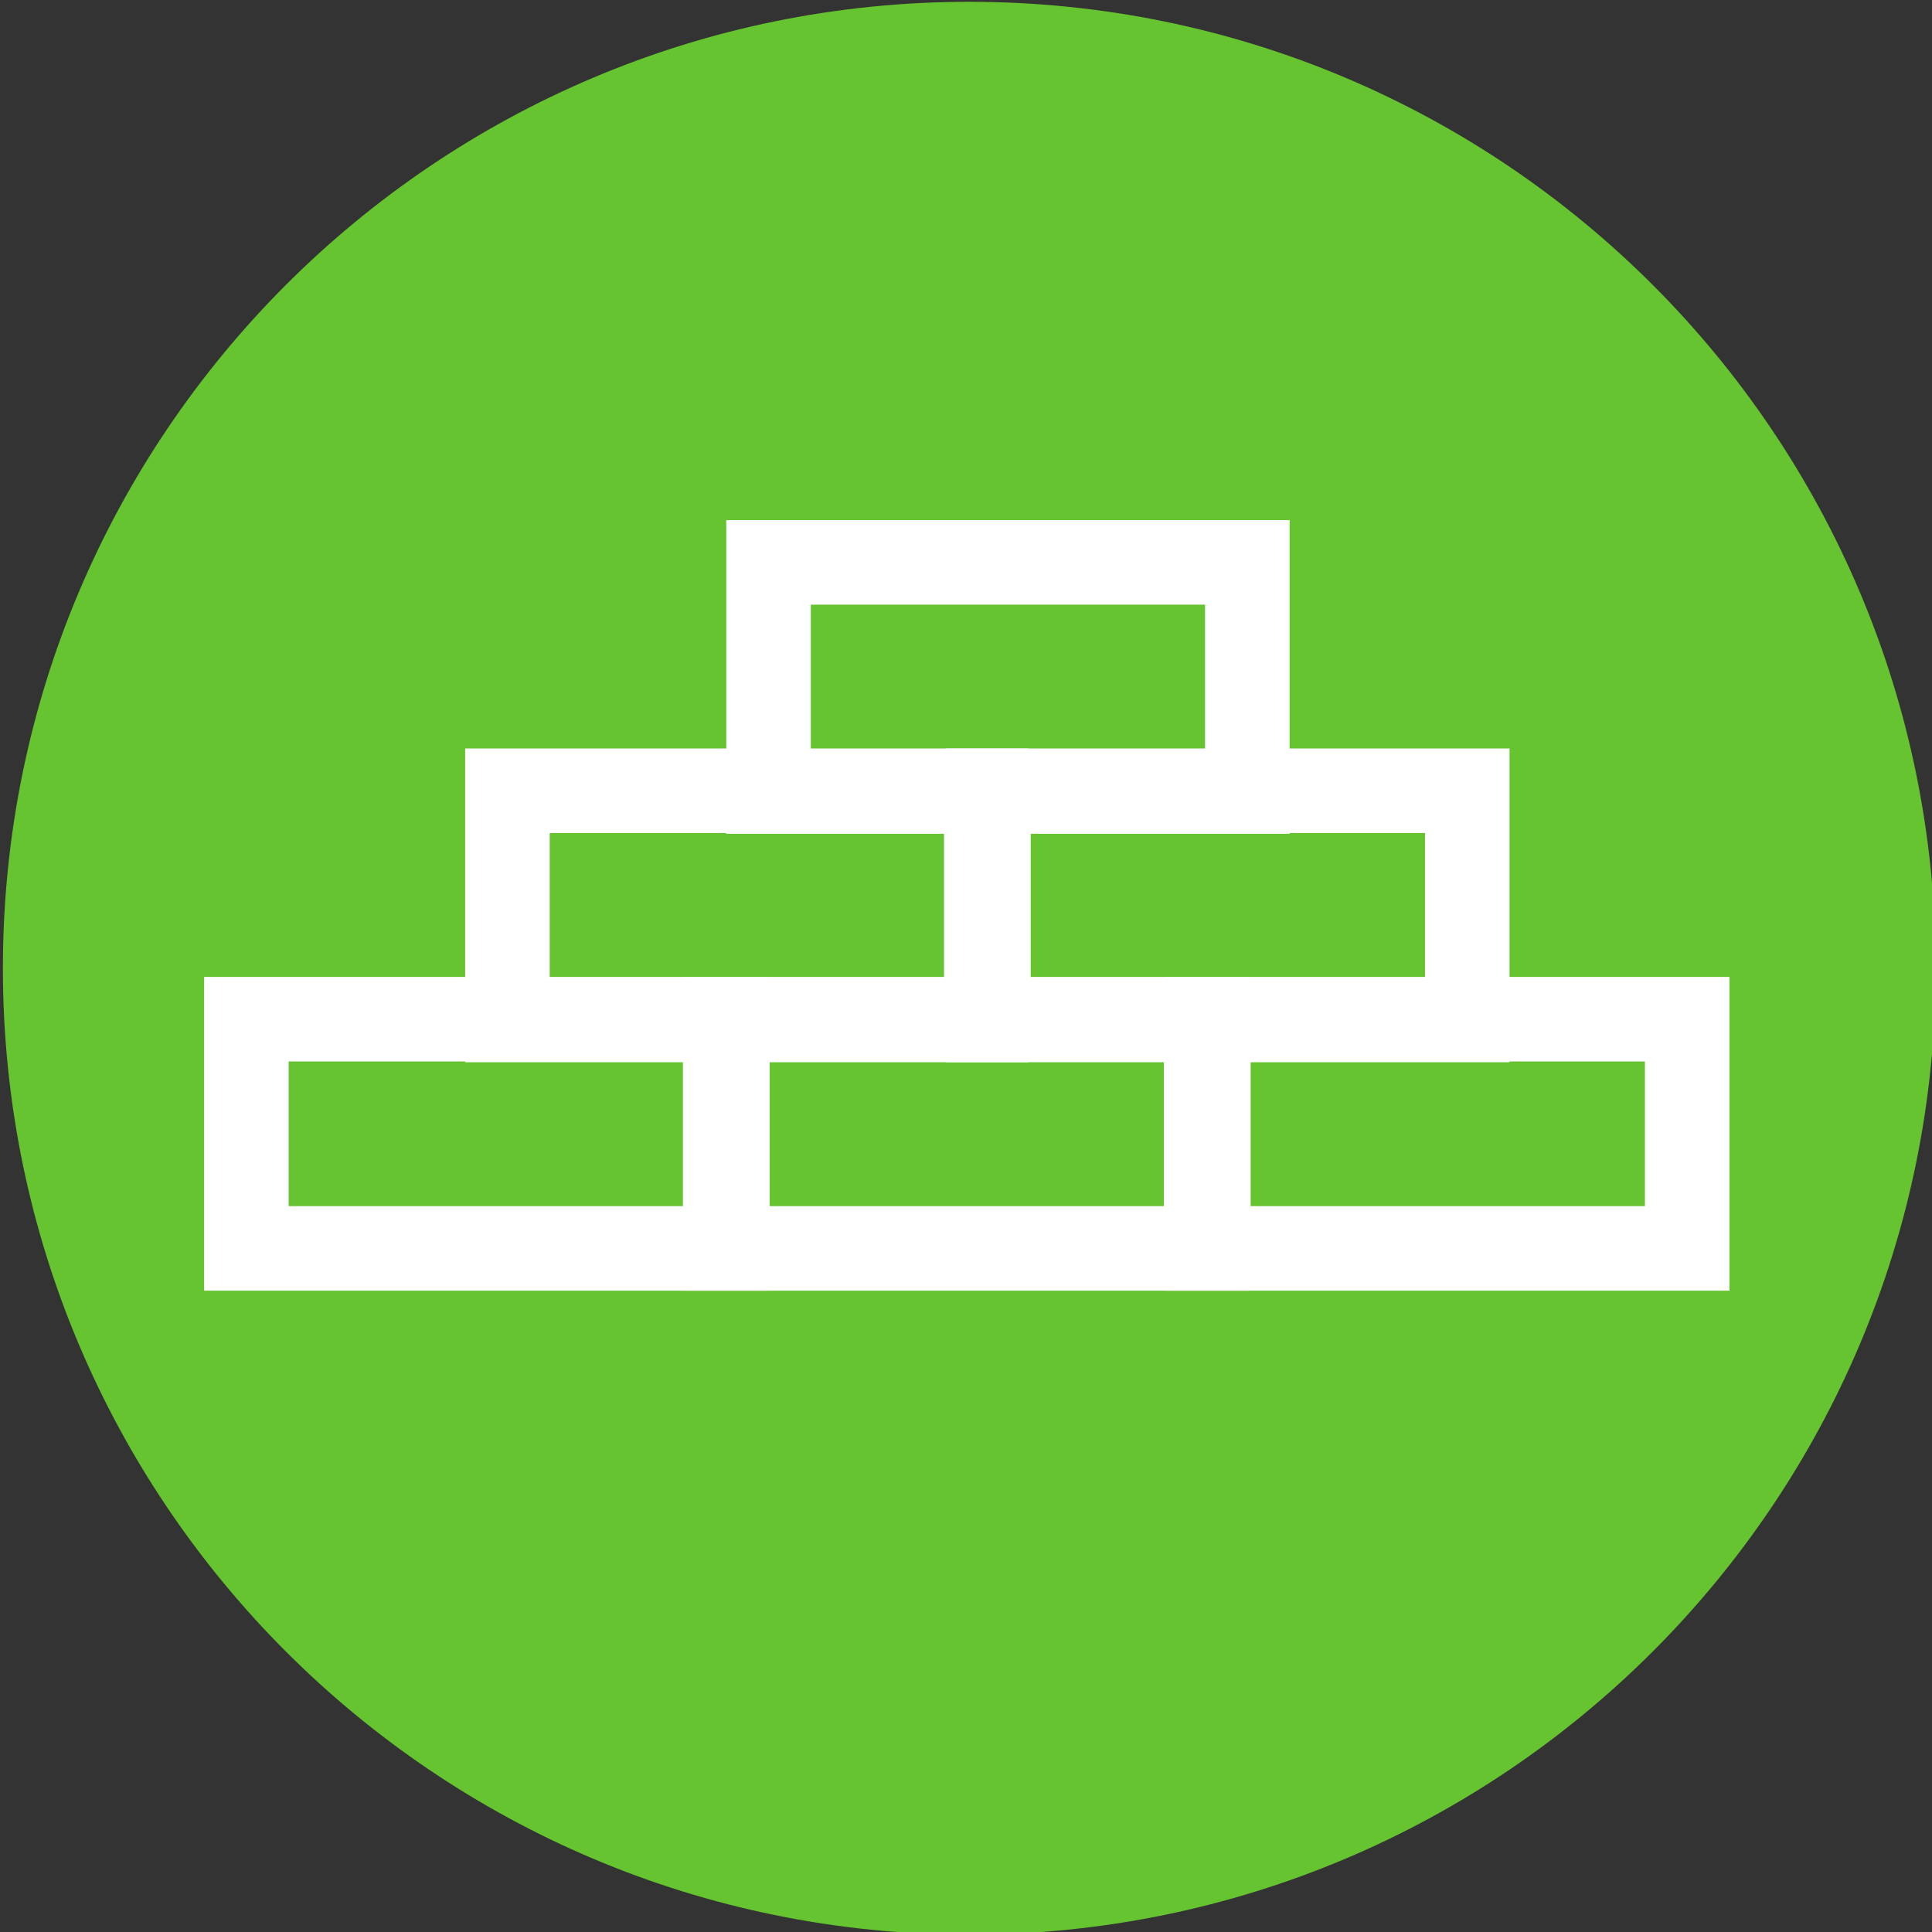 <?xml version="1.0" encoding="UTF-8" standalone="no"?>
<!DOCTYPE svg PUBLIC "-//W3C//DTD SVG 1.1//EN" "http://www.w3.org/Graphics/SVG/1.1/DTD/svg11.dtd">
<svg width="100%" height="100%" viewBox="0 0 100 100" version="1.1" xmlns="http://www.w3.org/2000/svg" xmlns:xlink="http://www.w3.org/1999/xlink" xml:space="preserve" style="fill-rule:evenodd;clip-rule:evenodd;stroke-linejoin:round;stroke-miterlimit:1.414;">
    <rect x="0" y="0" width="100" height="100" fill="#333333" stroke="none"/>
    <g transform="matrix(1.094,0,0,1.094,-347.997,-216.777)">
        <path d="M409.68,243.96C409.68,218.707 389.209,198.236 363.956,198.236C338.704,198.236 318.233,218.707 318.233,243.96C318.233,269.213 338.704,289.684 363.956,289.684C389.209,289.684 409.68,269.213 409.68,243.96" style="fill:rgb(102,196,48);fill-rule:nonzero;"/>
        <g>
            <clipPath id="_clip1">
                <path d="M324.496,243.96C324.496,265.754 342.163,283.421 363.956,283.421C385.75,283.421 403.417,265.754 403.417,243.96C403.417,222.167 385.75,204.5 363.956,204.5C342.163,204.5 324.496,222.167 324.496,243.96Z"/>
            </clipPath>
            <g clip-path="url(#_clip1)">
                <path d="M354.407,259.215L327.753,259.215L327.753,244.372L354.407,244.372C354.407,249.32 354.407,254.267 354.407,259.215ZM331.753,248.372L331.753,255.215L350.407,255.215L350.407,248.372C344.189,248.372 337.971,248.372 331.753,248.372Z" style="fill:white;fill-rule:nonzero;"/>
                <path d="M377.164,259.215L350.51,259.215L350.51,244.372L377.164,244.372C377.164,249.32 377.164,254.267 377.164,259.215ZM354.51,248.372L354.51,255.215L373.164,255.215L373.164,248.372C366.946,248.372 360.728,248.372 354.51,248.372Z" style="fill:white;fill-rule:nonzero;"/>
                <path d="M399.921,259.215L373.267,259.215L373.267,244.372L399.921,244.372C399.921,249.32 399.921,254.267 399.921,259.215ZM377.267,248.372L377.267,255.215L395.921,255.215L395.921,248.372C389.703,248.372 383.485,248.372 377.267,248.372Z" style="fill:white;fill-rule:nonzero;"/>
                <path d="M366.759,248.407L340.105,248.407L340.105,233.564L366.759,233.564C366.759,238.512 366.759,243.459 366.759,248.407ZM344.105,237.564L344.105,244.407L362.759,244.407L362.759,237.564C356.541,237.564 350.323,237.564 344.105,237.564Z" style="fill:white;fill-rule:nonzero;"/>
                <path d="M389.516,248.407L362.862,248.407L362.862,233.564L389.516,233.564C389.516,238.512 389.516,243.459 389.516,248.407ZM366.862,237.564L366.862,244.407L385.516,244.407L385.516,237.564C379.298,237.564 373.08,237.564 366.862,237.564Z" style="fill:white;fill-rule:nonzero;"/>
                <path d="M379.111,237.6L352.457,237.6L352.457,222.757L379.111,222.757C379.111,227.705 379.111,232.652 379.111,237.6ZM356.457,226.757L356.457,233.6L375.111,233.6L375.111,226.757C368.893,226.757 362.675,226.757 356.457,226.757Z" style="fill:white;fill-rule:nonzero;"/>
            </g>
        </g>
    </g>
</svg>
